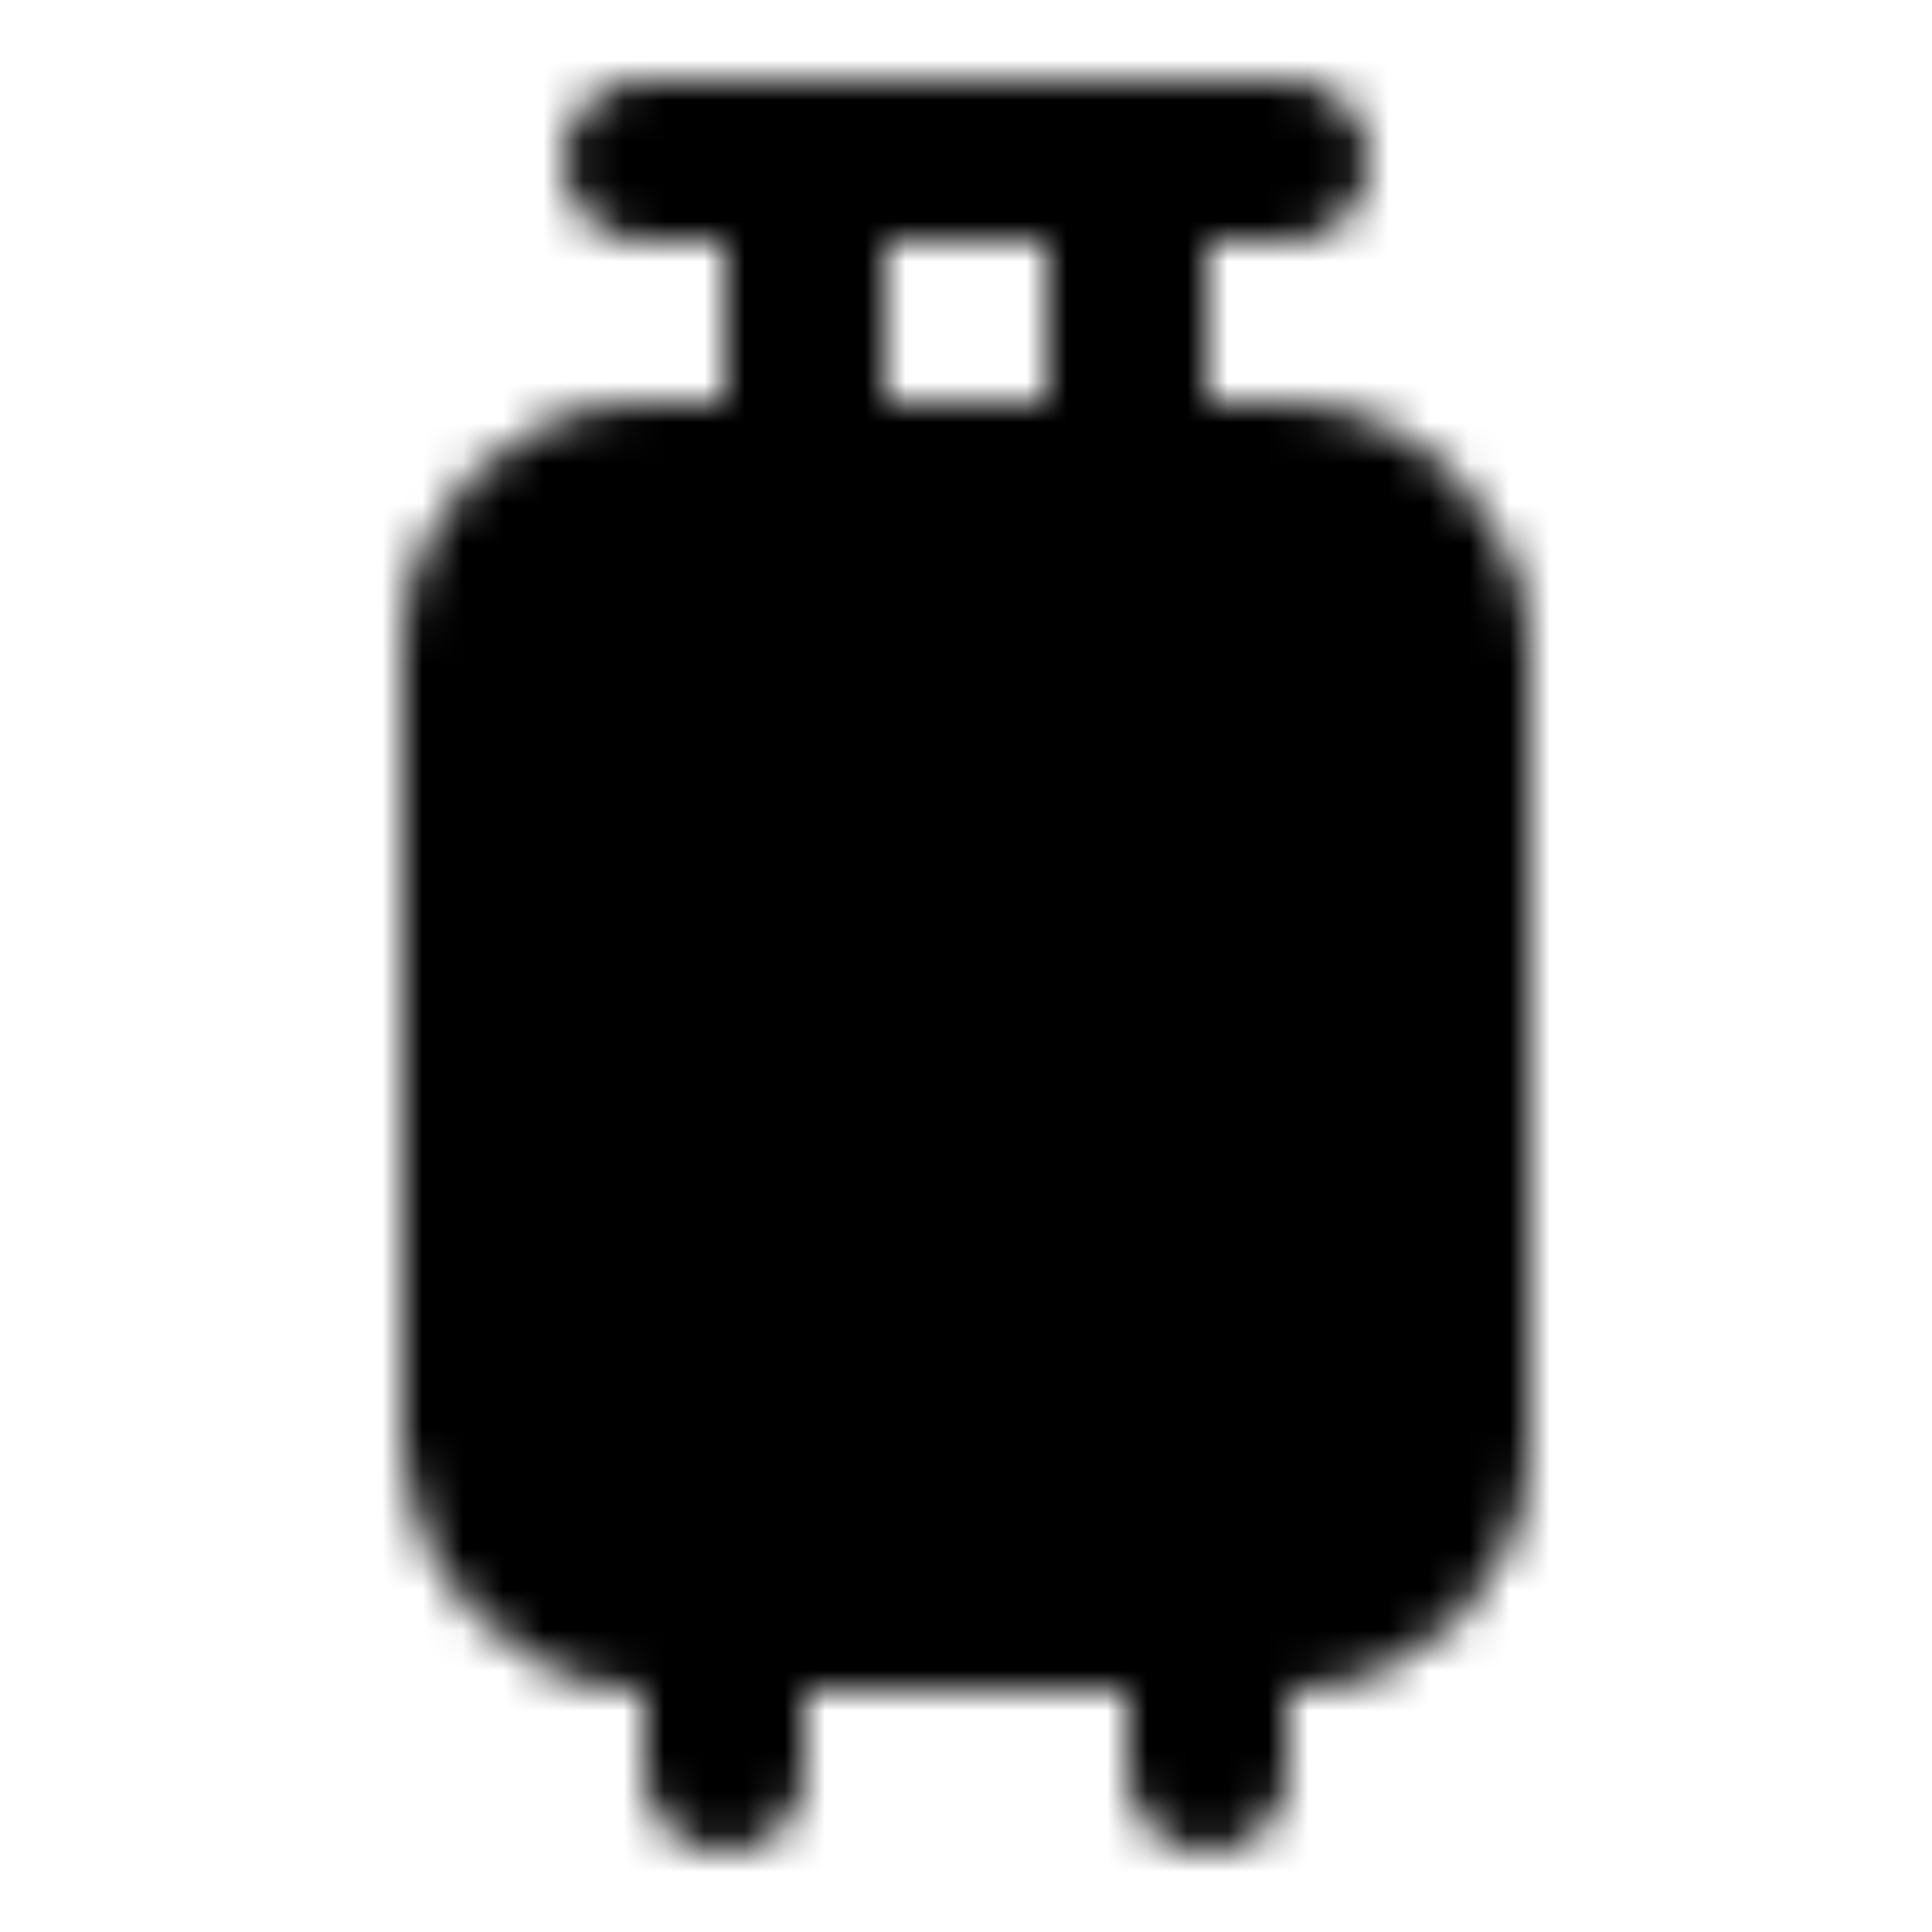 <?xml version="1.0" encoding="utf-8"?>
<!-- Generator: www.svgicons.com -->
<svg xmlns="http://www.w3.org/2000/svg" width="800" height="800" viewBox="0 0 48 48">
<defs><mask id="ipTTrunk0"><g fill="none" stroke="#fff" stroke-linecap="round" stroke-linejoin="round" stroke-width="4"><rect width="24" height="28" x="12" y="12" fill="#555" rx="4"/><path d="M20 12V6m8 6V6M16 4h16M18 40v4m12-4v4M20 25h8"/></g></mask></defs><path fill="currentColor" d="M0 0h48v48H0z" mask="url(#ipTTrunk0)"/>
</svg>